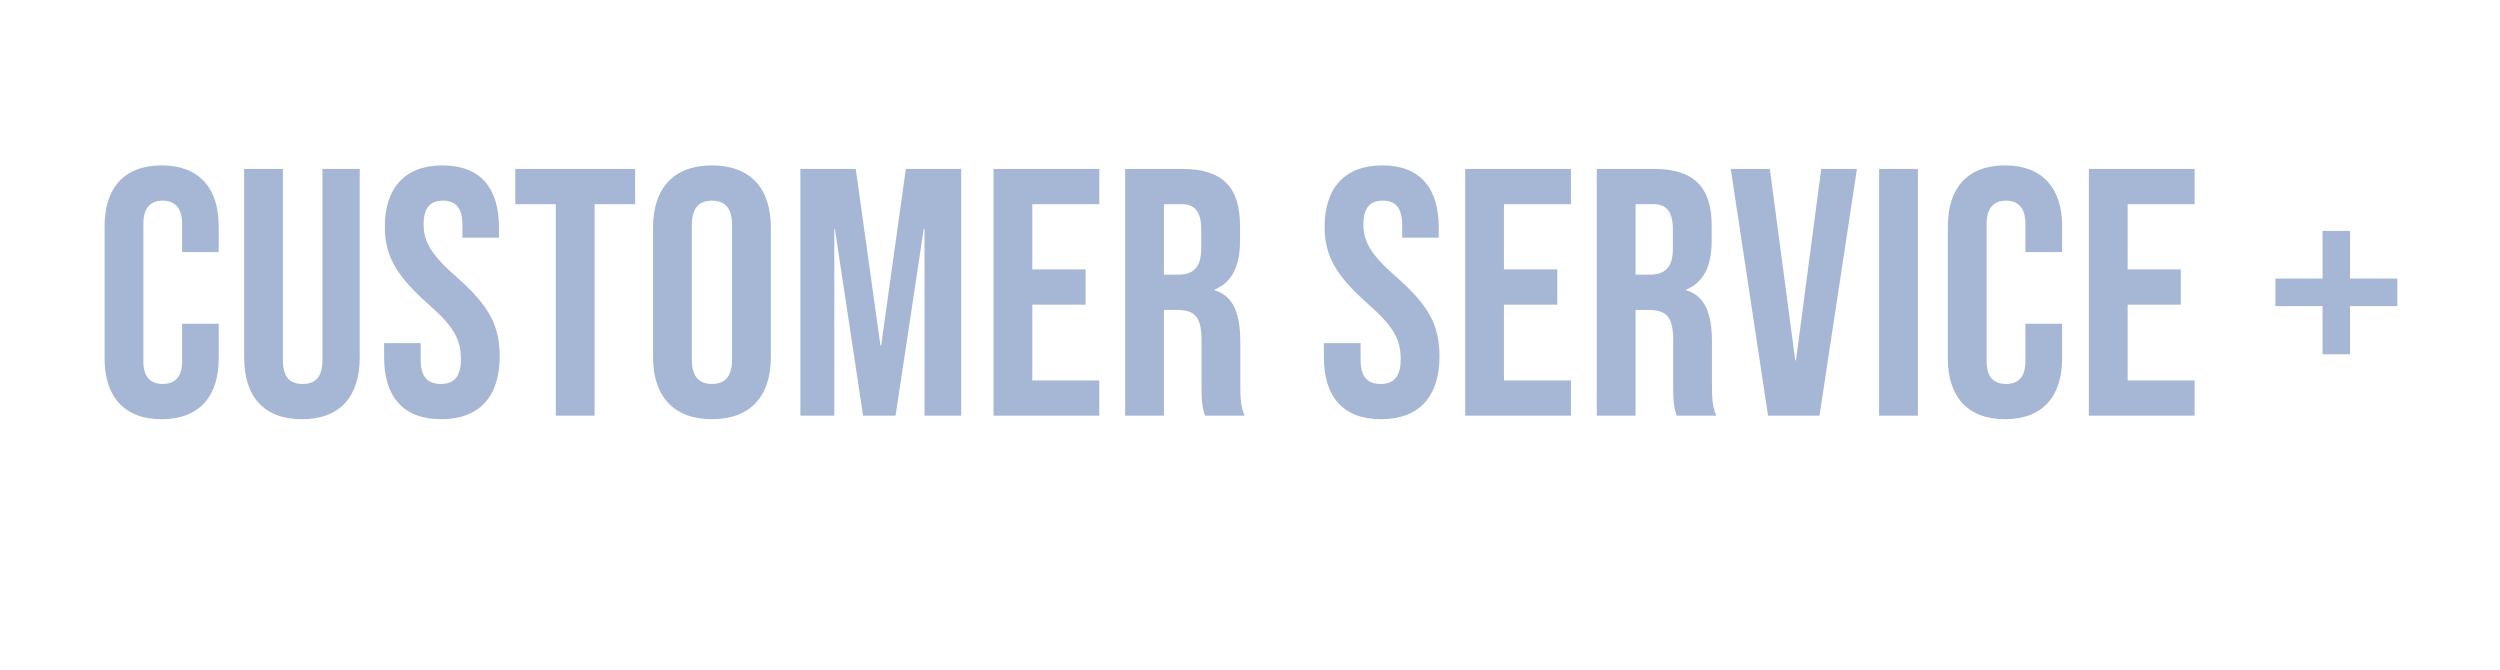 <?xml version="1.0" standalone="no"?><!DOCTYPE svg PUBLIC "-//W3C//DTD SVG 1.1//EN" "http://www.w3.org/Graphics/SVG/1.1/DTD/svg11.dtd"><svg xmlns="http://www.w3.org/2000/svg" version="1.1" width="1702px" height="456px" viewBox="-63 -107 1702 456" style="left:-63px;top:-107px"><desc>Customer Service +</desc><defs><filter id="shadow_98412" x="0" y="0" width="200%" height="200%"><feOffset result="offOut" in="SourceAlpha" dx="0" dy="0"/><feGaussianBlur result="blurOut" in="offOut" stdDeviation="16.5"/><feBlend in="SourceGraphic" in2="blurOut" mode="normal"/><feFlood flood-color="#000" flood-opacity="1" result="offsetColor"/><feComposite in="offsetColor" in2="blurOut" operator="in" result="colorOut"/><feComponentTransfer><feFuncA type="linear" slope="0.3"/></feComponentTransfer><feMerge><feMergeNode/><feMergeNode in="SourceGraphic"/></feMerge></filter></defs><g id="Polygon98412"><path d="m8.2 137.1c0 0 0-90.2 0-90.2c0-25.9 13.4-41.3 38.8-41.3c25.5 0 38.9 15.4 38.9 41.3c.02-.02 0 17.7 0 17.7l-24.9 0c0 0-.04-19.4 0-19.4c0-11-5.3-15.6-13.2-15.6c-8 0-13.2 4.6-13.2 15.6c0 0 0 93.8 0 93.8c0 11.1 5.2 15.4 13.2 15.4c7.9 0 13.2-4.3 13.2-15.4c-.04.04 0-25.6 0-25.6l24.9 0c0 0 .02 23.72 0 23.7c0 25.9-13.4 41.3-38.9 41.3c-25.4 0-38.8-15.4-38.8-41.3zm95-.9c0-.04 0-128.2 0-128.2l26.4 0c0 0 0 130.08 0 130.1c0 12 5 16.3 13.4 16.3c8.4 0 13.5-4.3 13.5-16.3c-.02-.02 0-130.1 0-130.1l25.4 0c0 0 .02 128.16 0 128.2c0 26.8-13.4 42.2-39.3 42.2c-26 0-39.4-15.4-39.4-42.2zm95.3 0c-.02-.04 0-9.6 0-9.6l24.9 0c0 0 .04 11.48 0 11.5c0 12 5.3 16.3 13.7 16.3c8.4 0 13.7-4.3 13.7-16.8c0-13.9-5.3-22.8-22.6-37.9c-22-19.5-29.2-33.1-29.2-52.3c0-26.4 13.6-41.8 39.3-41.8c25.7 0 38.4 15.4 38.4 42.2c.02.04 0 7 0 7l-24.9 0c0 0-.04-8.64 0-8.6c0-12-4.8-16.6-13.2-16.6c-8.4 0-13.2 4.6-13.2 16.1c0 12.2 5.5 21.1 22.8 36.2c22 19.5 29 32.9 29 53.8c0 27.3-13.9 42.7-39.8 42.7c-26 0-38.9-15.4-38.9-42.2zm116.9-104.2l-27.6 0l0-24l81.6 0l0 24l-27.6 0l0 144l-26.4 0l0-144zm66.2 104.2c0 0 0-88.4 0-88.4c0-26.8 14.2-42.2 40.1-42.2c25.9 0 40.1 15.4 40.1 42.2c0 0 0 88.4 0 88.4c0 26.8-14.2 42.2-40.1 42.2c-25.9 0-40.1-15.4-40.1-42.2zm53.8 1.6c0 0 0-91.6 0-91.6c0-12-5.3-16.6-13.7-16.6c-8.4 0-13.7 4.6-13.7 16.6c0 0 0 91.6 0 91.6c0 12 5.3 16.6 13.7 16.6c8.4 0 13.7-4.6 13.7-16.6zm46.5-129.8l37.7 0l16.8 120.2l.5 0l16.8-120.2l37.7 0l0 168l-25 0l0-127.2l-.5 0l-19.2 127.2l-22.1 0l-19.2-127.2l-.4 0l0 127.2l-23.1 0l0-168zm131.5 0l72 0l0 24l-45.6 0l0 44.4l36.3 0l0 24l-36.3 0l0 51.6l45.6 0l0 24l-72 0l0-168zm89.6 0c0 0 39.07 0 39.1 0c27.3 0 39.1 12.7 39.1 38.6c0 0 0 10.4 0 10.4c0 17.2-5.5 28.3-17.3 33.1c0 0 0 .5 0 .5c13.2 4 17.5 16.5 17.5 35.5c0 0 0 29.5 0 29.5c0 8.2.3 14.2 2.9 20.4c0 0-26.9 0-26.9 0c-1.4-4.3-2.4-7-2.4-20.6c0 0 0-30.8 0-30.8c0-15.6-4.5-20.6-16.5-20.6c-.03 0-9.1 0-9.1 0l0 72l-26.4 0l0-168zm36 72c9.8 0 15.8-4.3 15.8-17.8c0 0 0-12.9 0-12.9c0-12-4.1-17.3-13.4-17.3c-.05 0-12 0-12 0l0 48c0 0 9.55 0 9.6 0zm99.3 56.2c.01-.04 0-9.6 0-9.6l25 0c0 0-.03 11.48 0 11.5c0 12 5.2 16.3 13.6 16.3c8.4 0 13.7-4.3 13.7-16.8c0-13.9-5.3-22.8-22.5-37.9c-22.1-19.5-29.3-33.1-29.3-52.3c0-26.4 13.7-41.8 39.3-41.8c25.7 0 38.4 15.4 38.4 42.2c.05.04 0 7 0 7l-24.9 0c0 0-.01-8.64 0-8.6c0-12-4.8-16.6-13.2-16.6c-8.4 0-13.2 4.6-13.2 16.1c0 12.2 5.5 21.1 22.8 36.2c22.1 19.5 29 32.9 29 53.8c0 27.3-13.9 42.7-39.8 42.7c-25.9 0-38.9-15.4-38.9-42.2zm96.2-128.2l72 0l0 24l-45.6 0l0 44.4l36.3 0l0 24l-36.3 0l0 51.6l45.6 0l0 24l-72 0l0-168zm89.6 0c0 0 39.08 0 39.1 0c27.3 0 39.1 12.7 39.1 38.6c0 0 0 10.4 0 10.4c0 17.2-5.5 28.3-17.3 33.1c0 0 0 .5 0 .5c13.2 4 17.5 16.5 17.5 35.5c0 0 0 29.5 0 29.5c0 8.2.3 14.2 2.9 20.4c0 0-26.9 0-26.9 0c-1.4-4.3-2.4-7-2.4-20.6c0 0 0-30.8 0-30.8c0-15.6-4.5-20.6-16.5-20.6c-.02 0-9.1 0-9.1 0l0 72l-26.4 0l0-168zm36 72c9.8 0 15.8-4.3 15.8-17.8c0 0 0-12.9 0-12.9c0-12-4.1-17.3-13.4-17.3c-.04 0-12 0-12 0l0 48c0 0 9.56 0 9.6 0zm55.2-72l26.6 0l17.3 130.3l.5 0l17.2-130.3l24.3 0l-25.5 168l-35 0l-25.4-168zm101 0l26.4 0l0 168l-26.4 0l0-168zm46.8 129.1c0 0 0-90.2 0-90.2c0-25.9 13.4-41.3 38.9-41.3c25.4 0 38.9 15.4 38.9 41.3c-.04-.02 0 17.7 0 17.7l-25 0c0 0 0-19.4 0-19.4c0-11-5.3-15.6-13.2-15.6c-7.9 0-13.2 4.6-13.2 15.6c0 0 0 93.8 0 93.8c0 11.1 5.3 15.4 13.2 15.4c7.9 0 13.2-4.3 13.2-15.4c0 .04 0-25.6 0-25.6l25 0c0 0-.04 23.72 0 23.7c0 25.9-13.5 41.3-38.9 41.3c-25.5 0-38.9-15.4-38.9-41.3zm96-129.1l72 0l0 24l-45.6 0l0 44.4l36.2 0l0 24l-36.2 0l0 51.6l45.6 0l0 24l-72 0l0-168zm159.1 93.4l-32.1 0l0-18.8l32.1 0l0-32.4l18.7 0l0 32.4l32.2 0l0 18.8l-32.2 0l0 32.8l-18.7 0l0-32.8z" stroke="none" fill="#a5b7d4" filter="url(#shadow_98412)"/></g></svg>